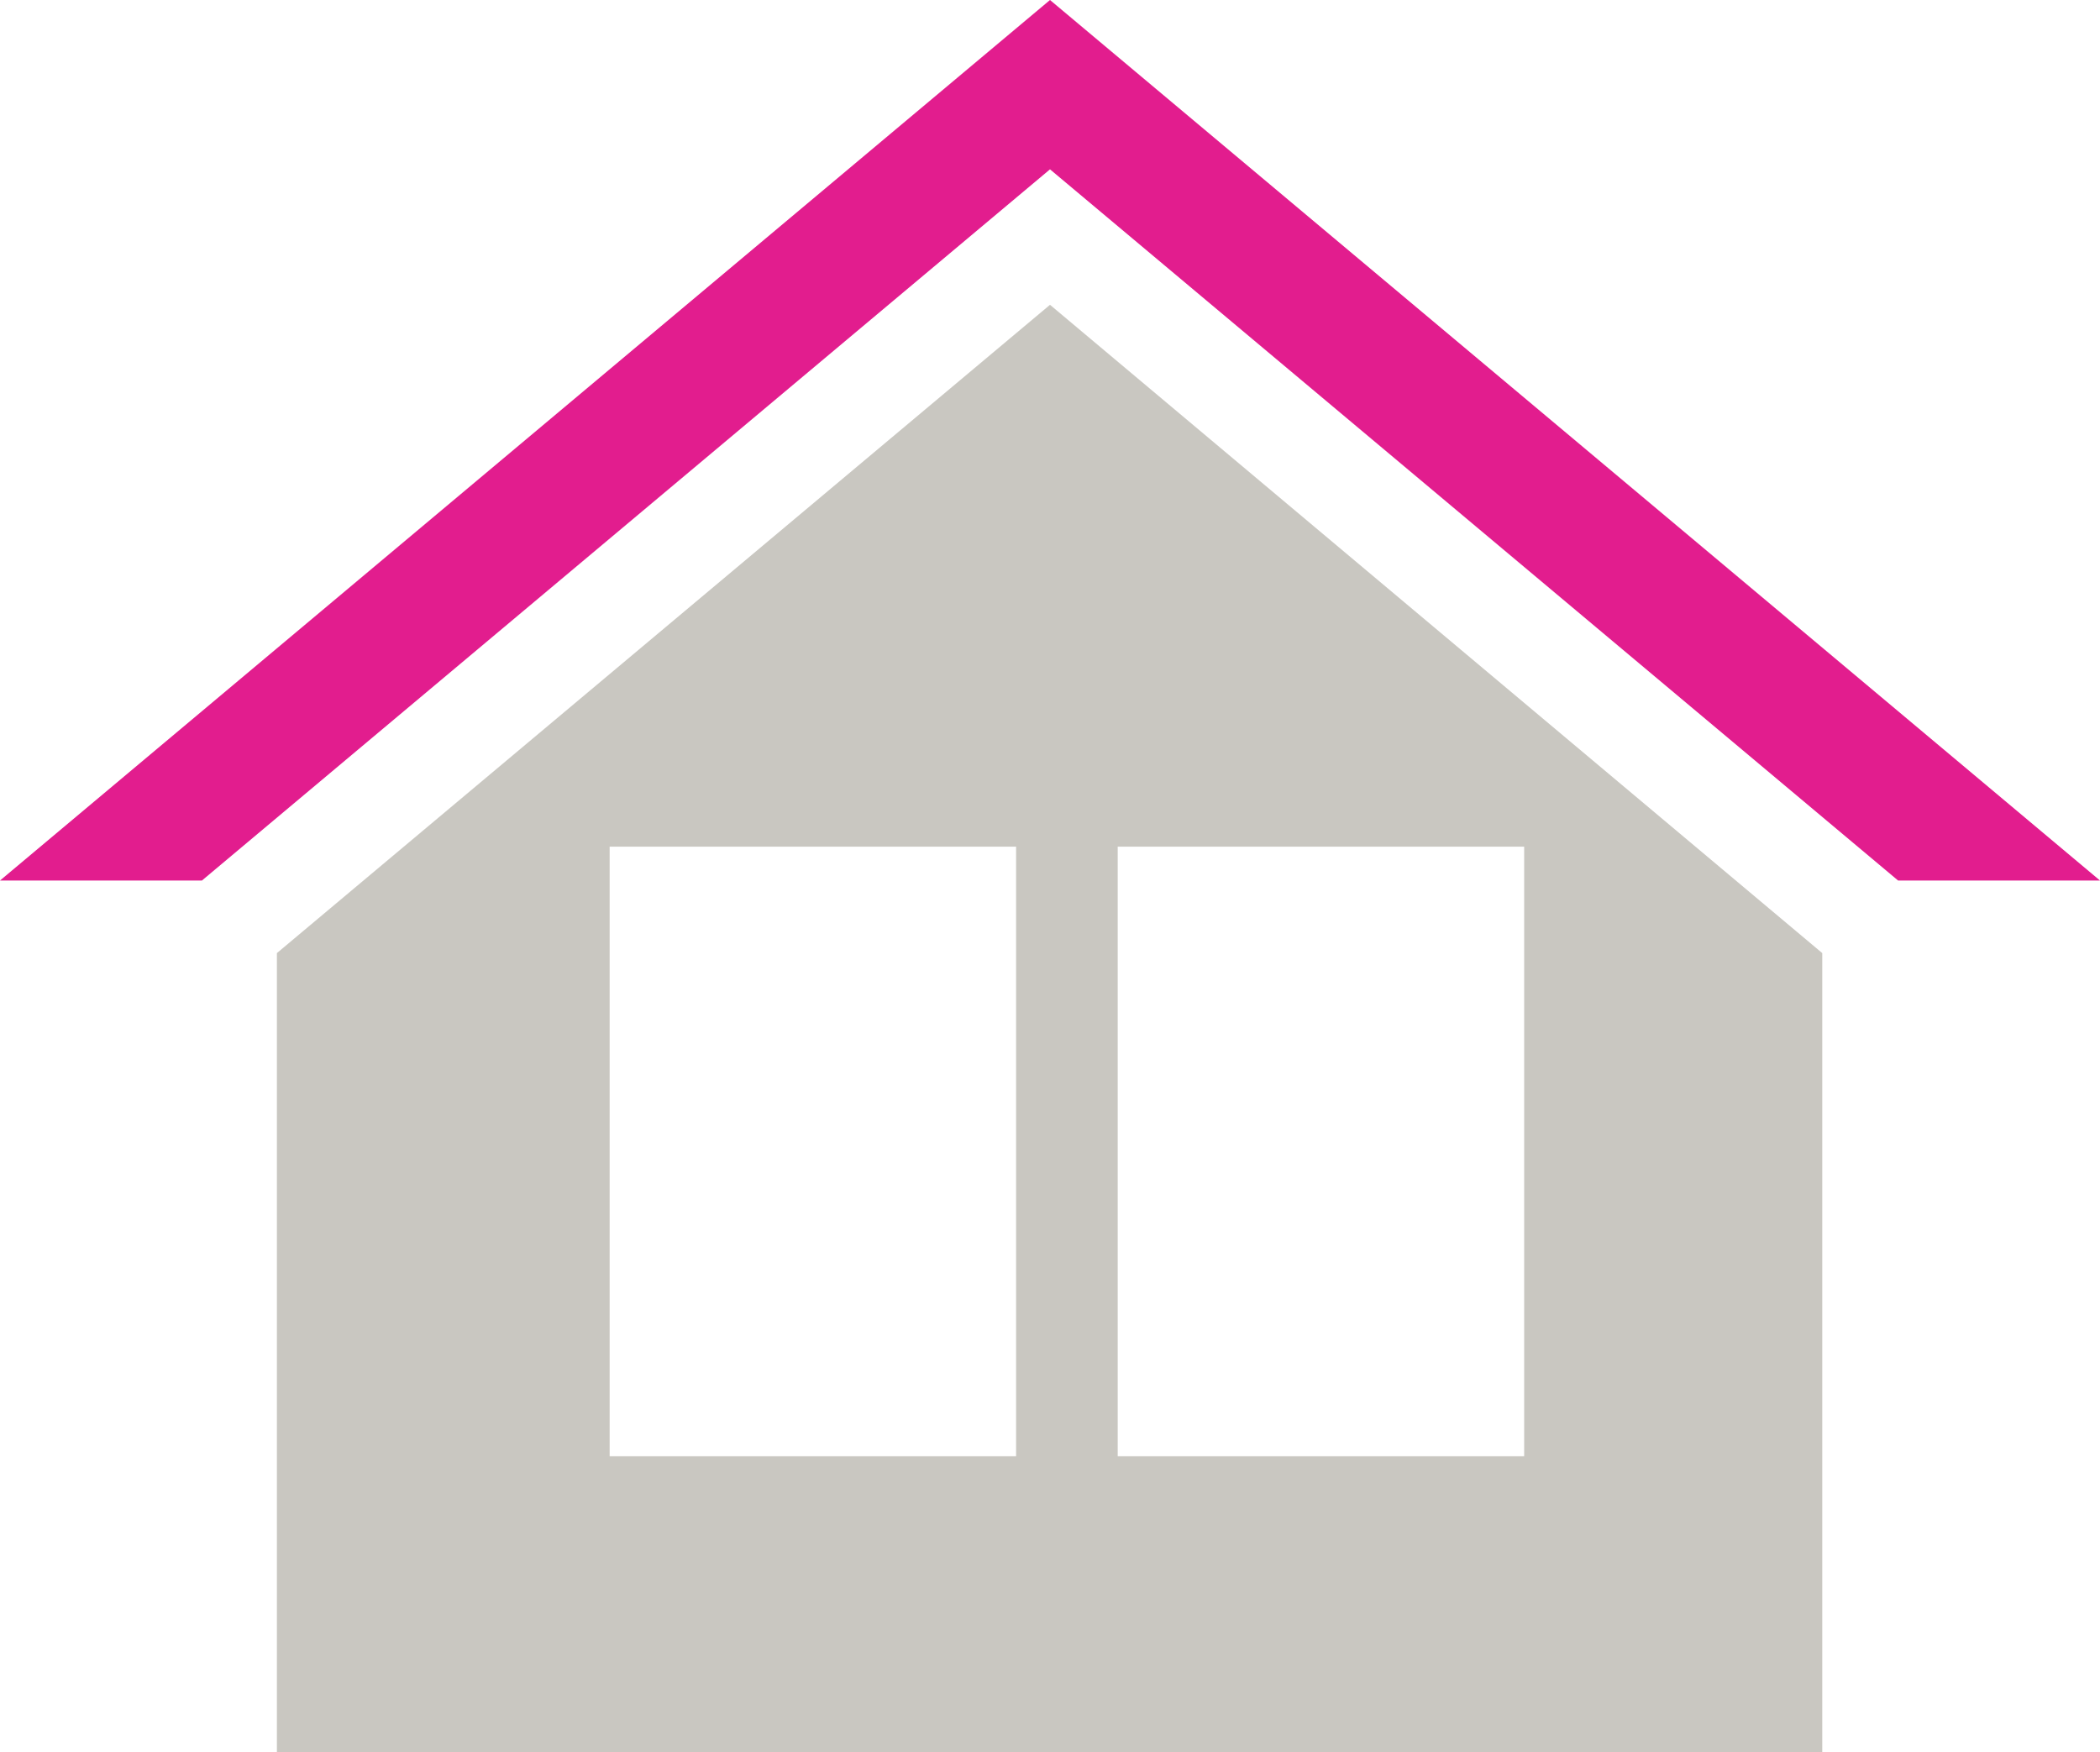 <svg xmlns="http://www.w3.org/2000/svg" width="62" height="51.736" viewBox="0 0 62 51.736">
  <g id="Group_13" data-name="Group 13" transform="translate(-929 -1162)">
    <path id="Subtraction_1" data-name="Subtraction 1" d="M5.962,26H0L31,0,62,26H56.039L31,5,5.962,26Z" transform="translate(929 1162)" fill="#e21d8e"/>
    <path id="Subtraction_2" data-name="Subtraction 2" d="M-1734.373,42.737H-1780V19.143L-1757.175,0l22.8,19.143V42.736ZM-1755.176,16h0V34h12V16Zm-15,0h0V34h12V16Z" transform="translate(2717.175 1171)" fill="#c9c7c1"/>
  </g>
</svg>
